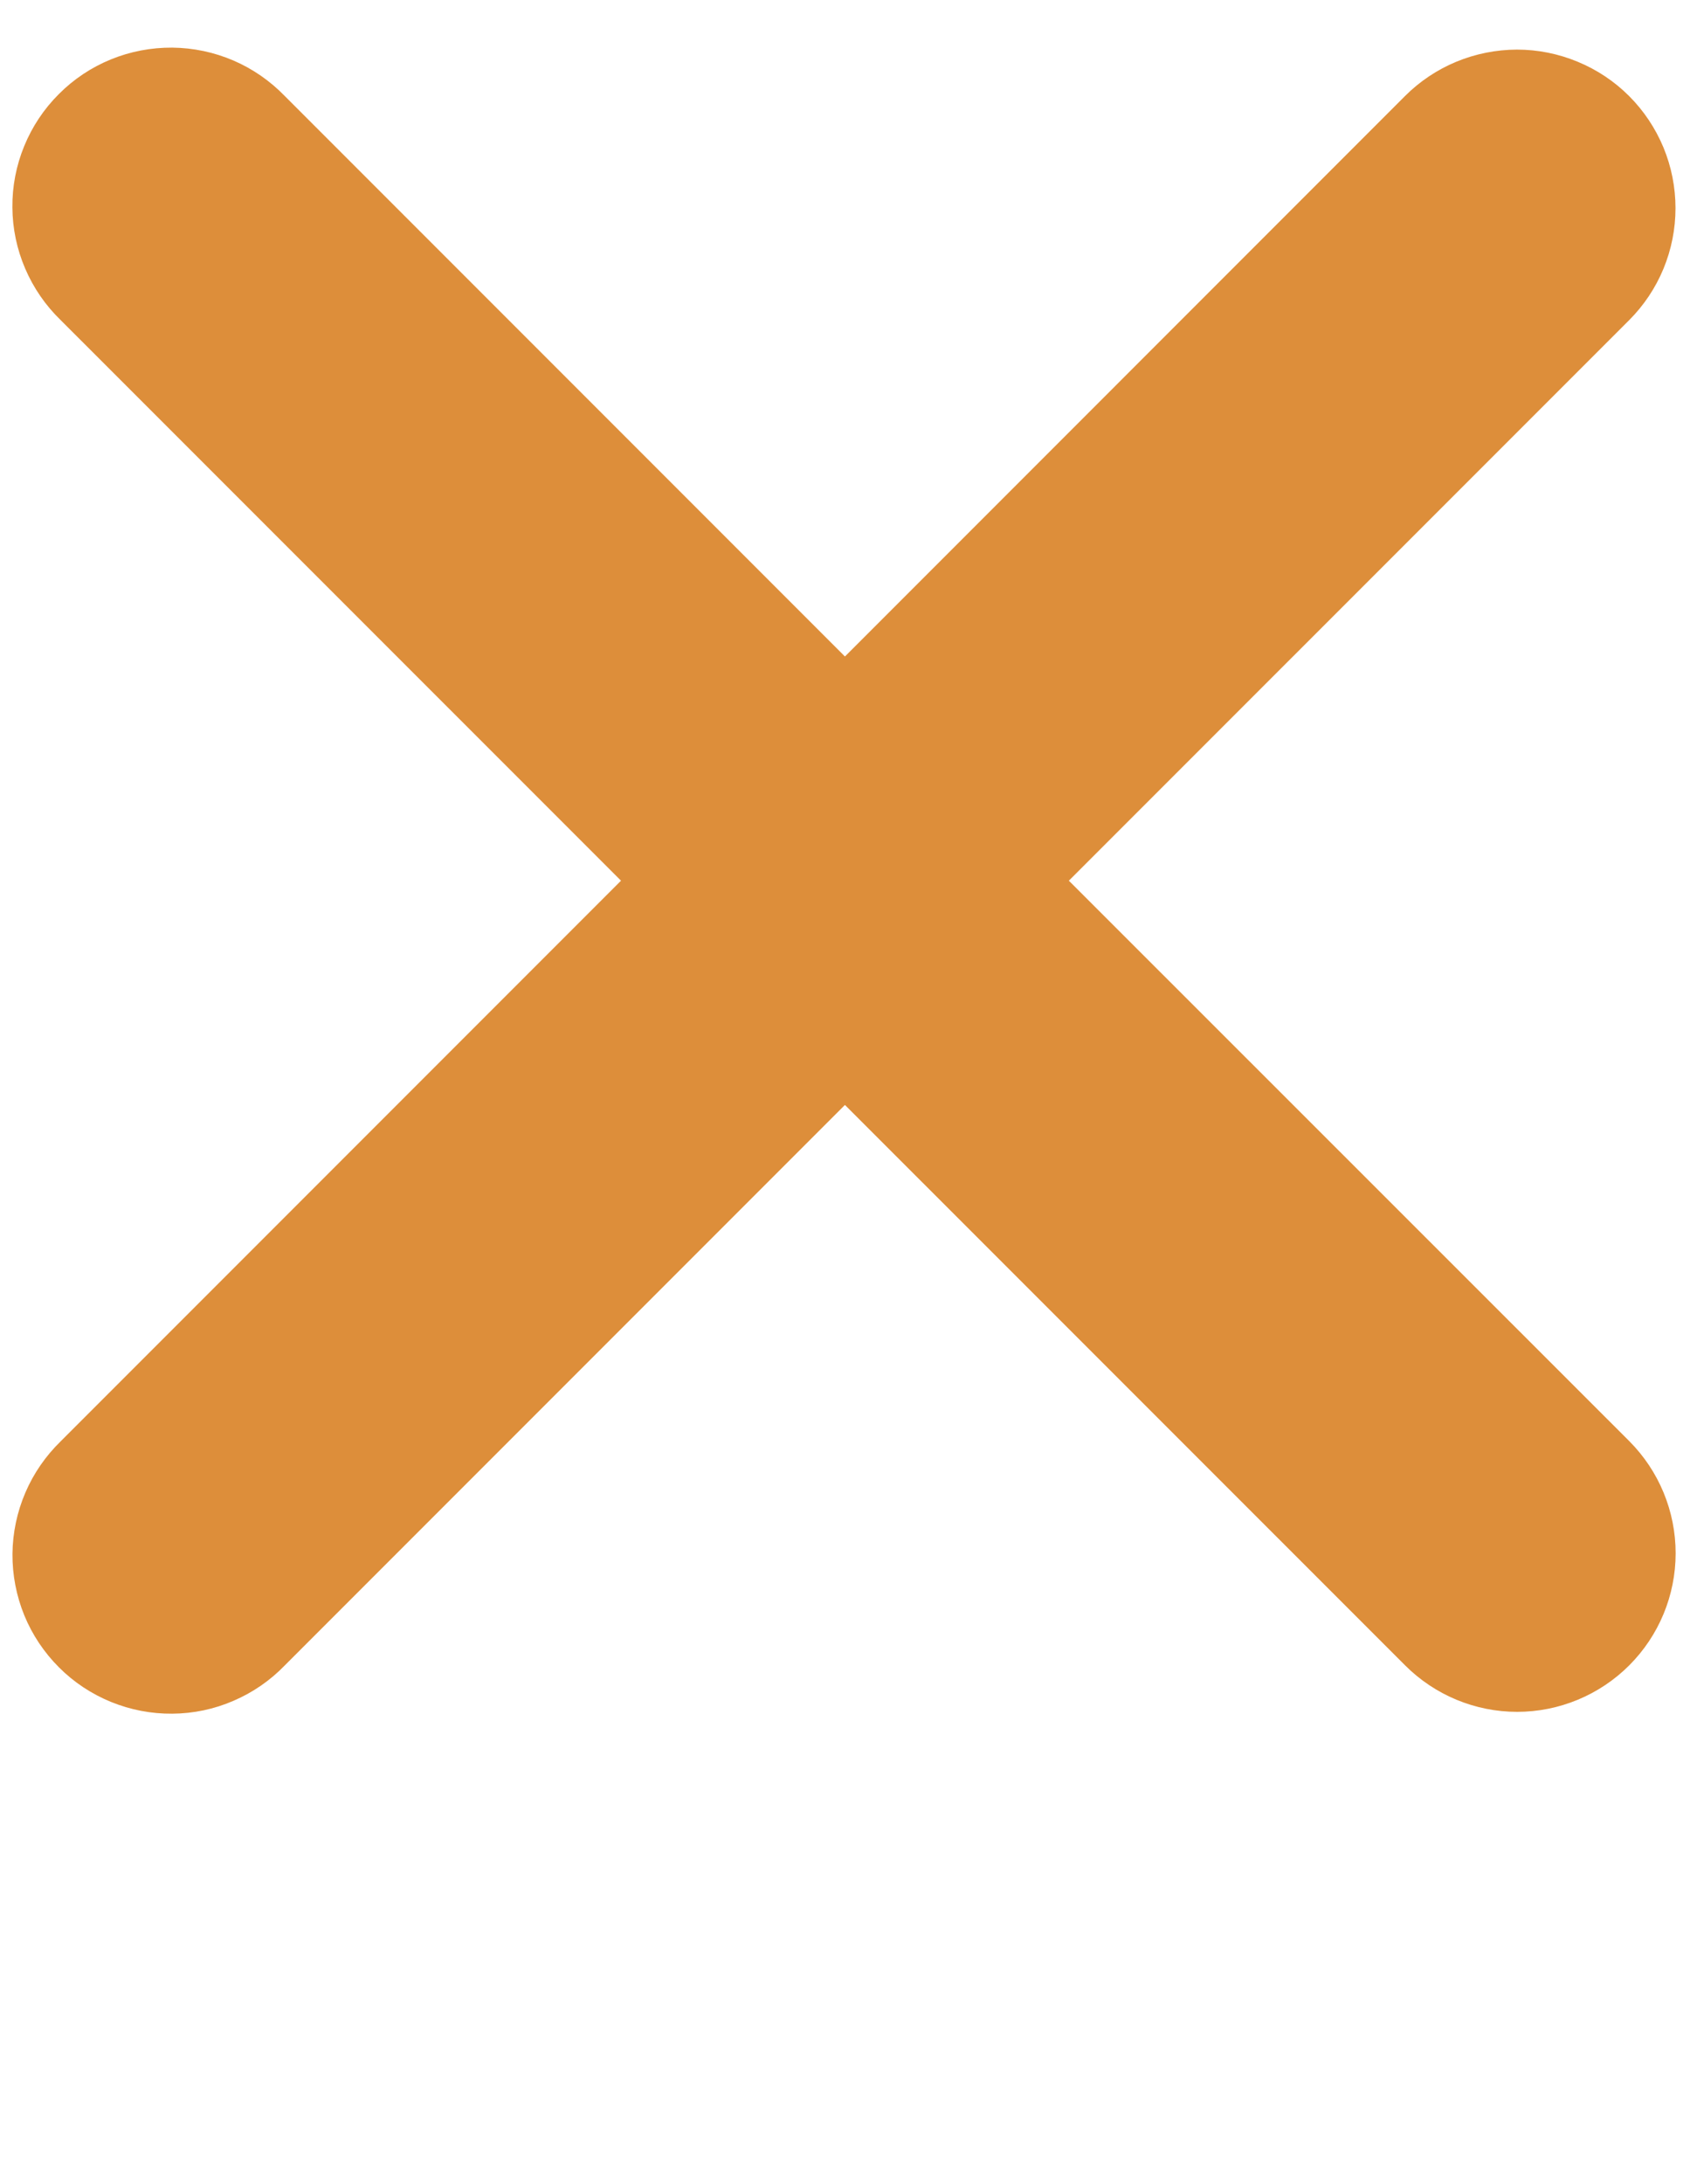 <svg xmlns="http://www.w3.org/2000/svg" width="24" height="31" viewBox="0 0 24 31" fill="none">
   <path fill-rule="evenodd" clip-rule="evenodd" d="M11.999 15.683L19.954 23.637C20.376 24.059 20.948 24.297 21.545 24.297C22.142 24.297 22.715 24.059 23.137 23.637C23.559 23.215 23.796 22.643 23.796 22.046C23.796 21.449 23.559 20.877 23.137 20.454L15.179 12.5L23.135 4.545C23.344 4.336 23.51 4.088 23.623 3.815C23.736 3.542 23.794 3.25 23.794 2.954C23.794 2.659 23.736 2.366 23.623 2.093C23.509 1.82 23.344 1.572 23.135 1.363C22.926 1.154 22.678 0.989 22.404 0.876C22.131 0.763 21.839 0.704 21.543 0.704C21.248 0.705 20.955 0.763 20.682 0.876C20.409 0.989 20.161 1.155 19.952 1.364L11.999 9.318L4.045 1.364C3.837 1.149 3.589 0.977 3.315 0.859C3.04 0.741 2.745 0.679 2.446 0.676C2.148 0.674 1.851 0.73 1.575 0.843C1.298 0.956 1.047 1.123 0.836 1.335C0.624 1.546 0.457 1.797 0.344 2.073C0.23 2.35 0.173 2.646 0.176 2.945C0.178 3.244 0.24 3.539 0.358 3.813C0.476 4.088 0.647 4.336 0.862 4.544L8.819 12.5L0.863 20.456C0.649 20.664 0.477 20.912 0.36 21.186C0.242 21.461 0.18 21.756 0.177 22.055C0.175 22.354 0.232 22.65 0.345 22.927C0.458 23.203 0.626 23.454 0.837 23.665C1.048 23.877 1.3 24.043 1.576 24.156C1.853 24.269 2.149 24.326 2.448 24.323C2.747 24.321 3.042 24.259 3.316 24.14C3.591 24.022 3.839 23.851 4.046 23.636L11.999 15.683Z" fill="#DD8E3A"/>
</svg>